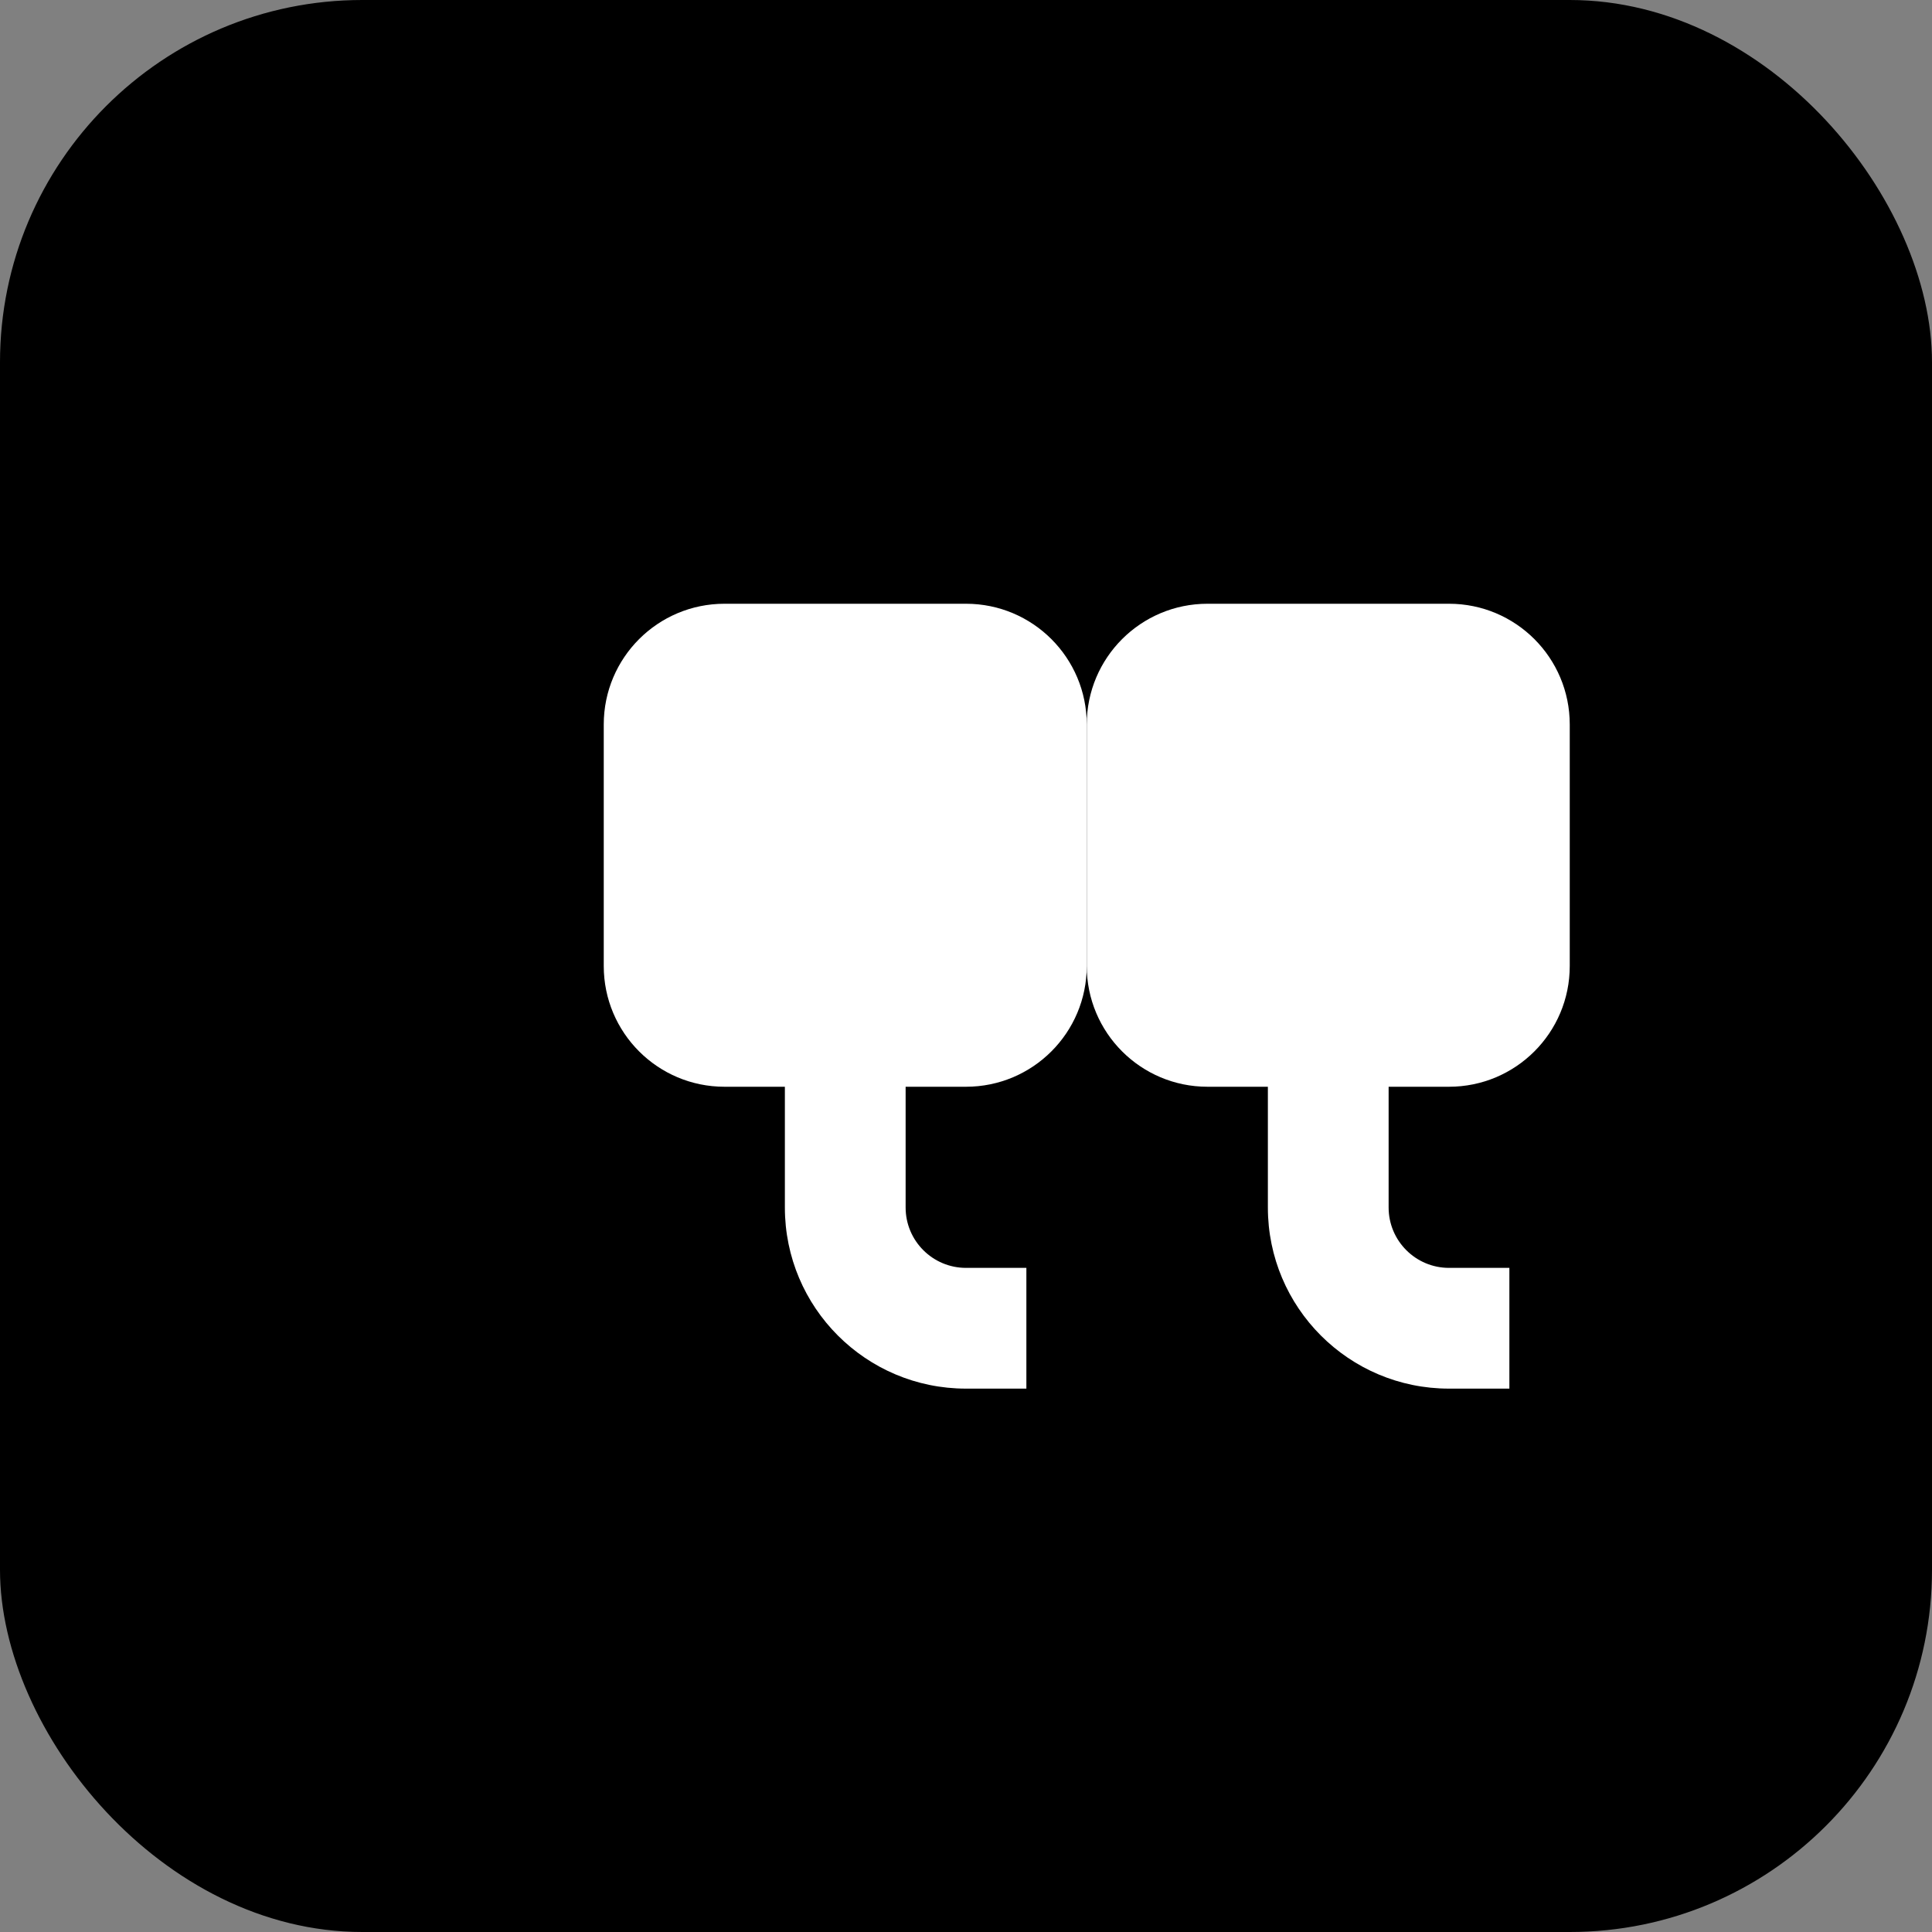 <?xml version="1.0" encoding="UTF-8"?>
<svg width="32" height="32" viewBox="0 0 32 32" fill="none" xmlns="http://www.w3.org/2000/svg">
  <rect x="0" y="0" width="32" height="32" fill="#808080" stroke="none"/>
  <!-- Background -->
  <rect width="32" height="32" rx="6" fill="#000000"/>
  
  <!-- Stylized quotation mark -->
  <path d="M12 10C10.895 10 10 10.895 10 12V16C10 17.105 10.895 18 12 18H13V20C13 21.657 14.343 23 16 23H17V21H16C15.448 21 15 20.552 15 20V18H16C17.105 18 18 17.105 18 16V12C18 10.895 17.105 10 16 10H12Z" fill="white"/>
  <path d="M20 10C18.895 10 18 10.895 18 12V16C18 17.105 18.895 18 20 18H21V20C21 21.657 22.343 23 24 23H25V21H24C23.448 21 23 20.552 23 20V18H24C25.105 18 26 17.105 26 16V12C26 10.895 25.105 10 24 10H20Z" fill="white"/>
</svg>